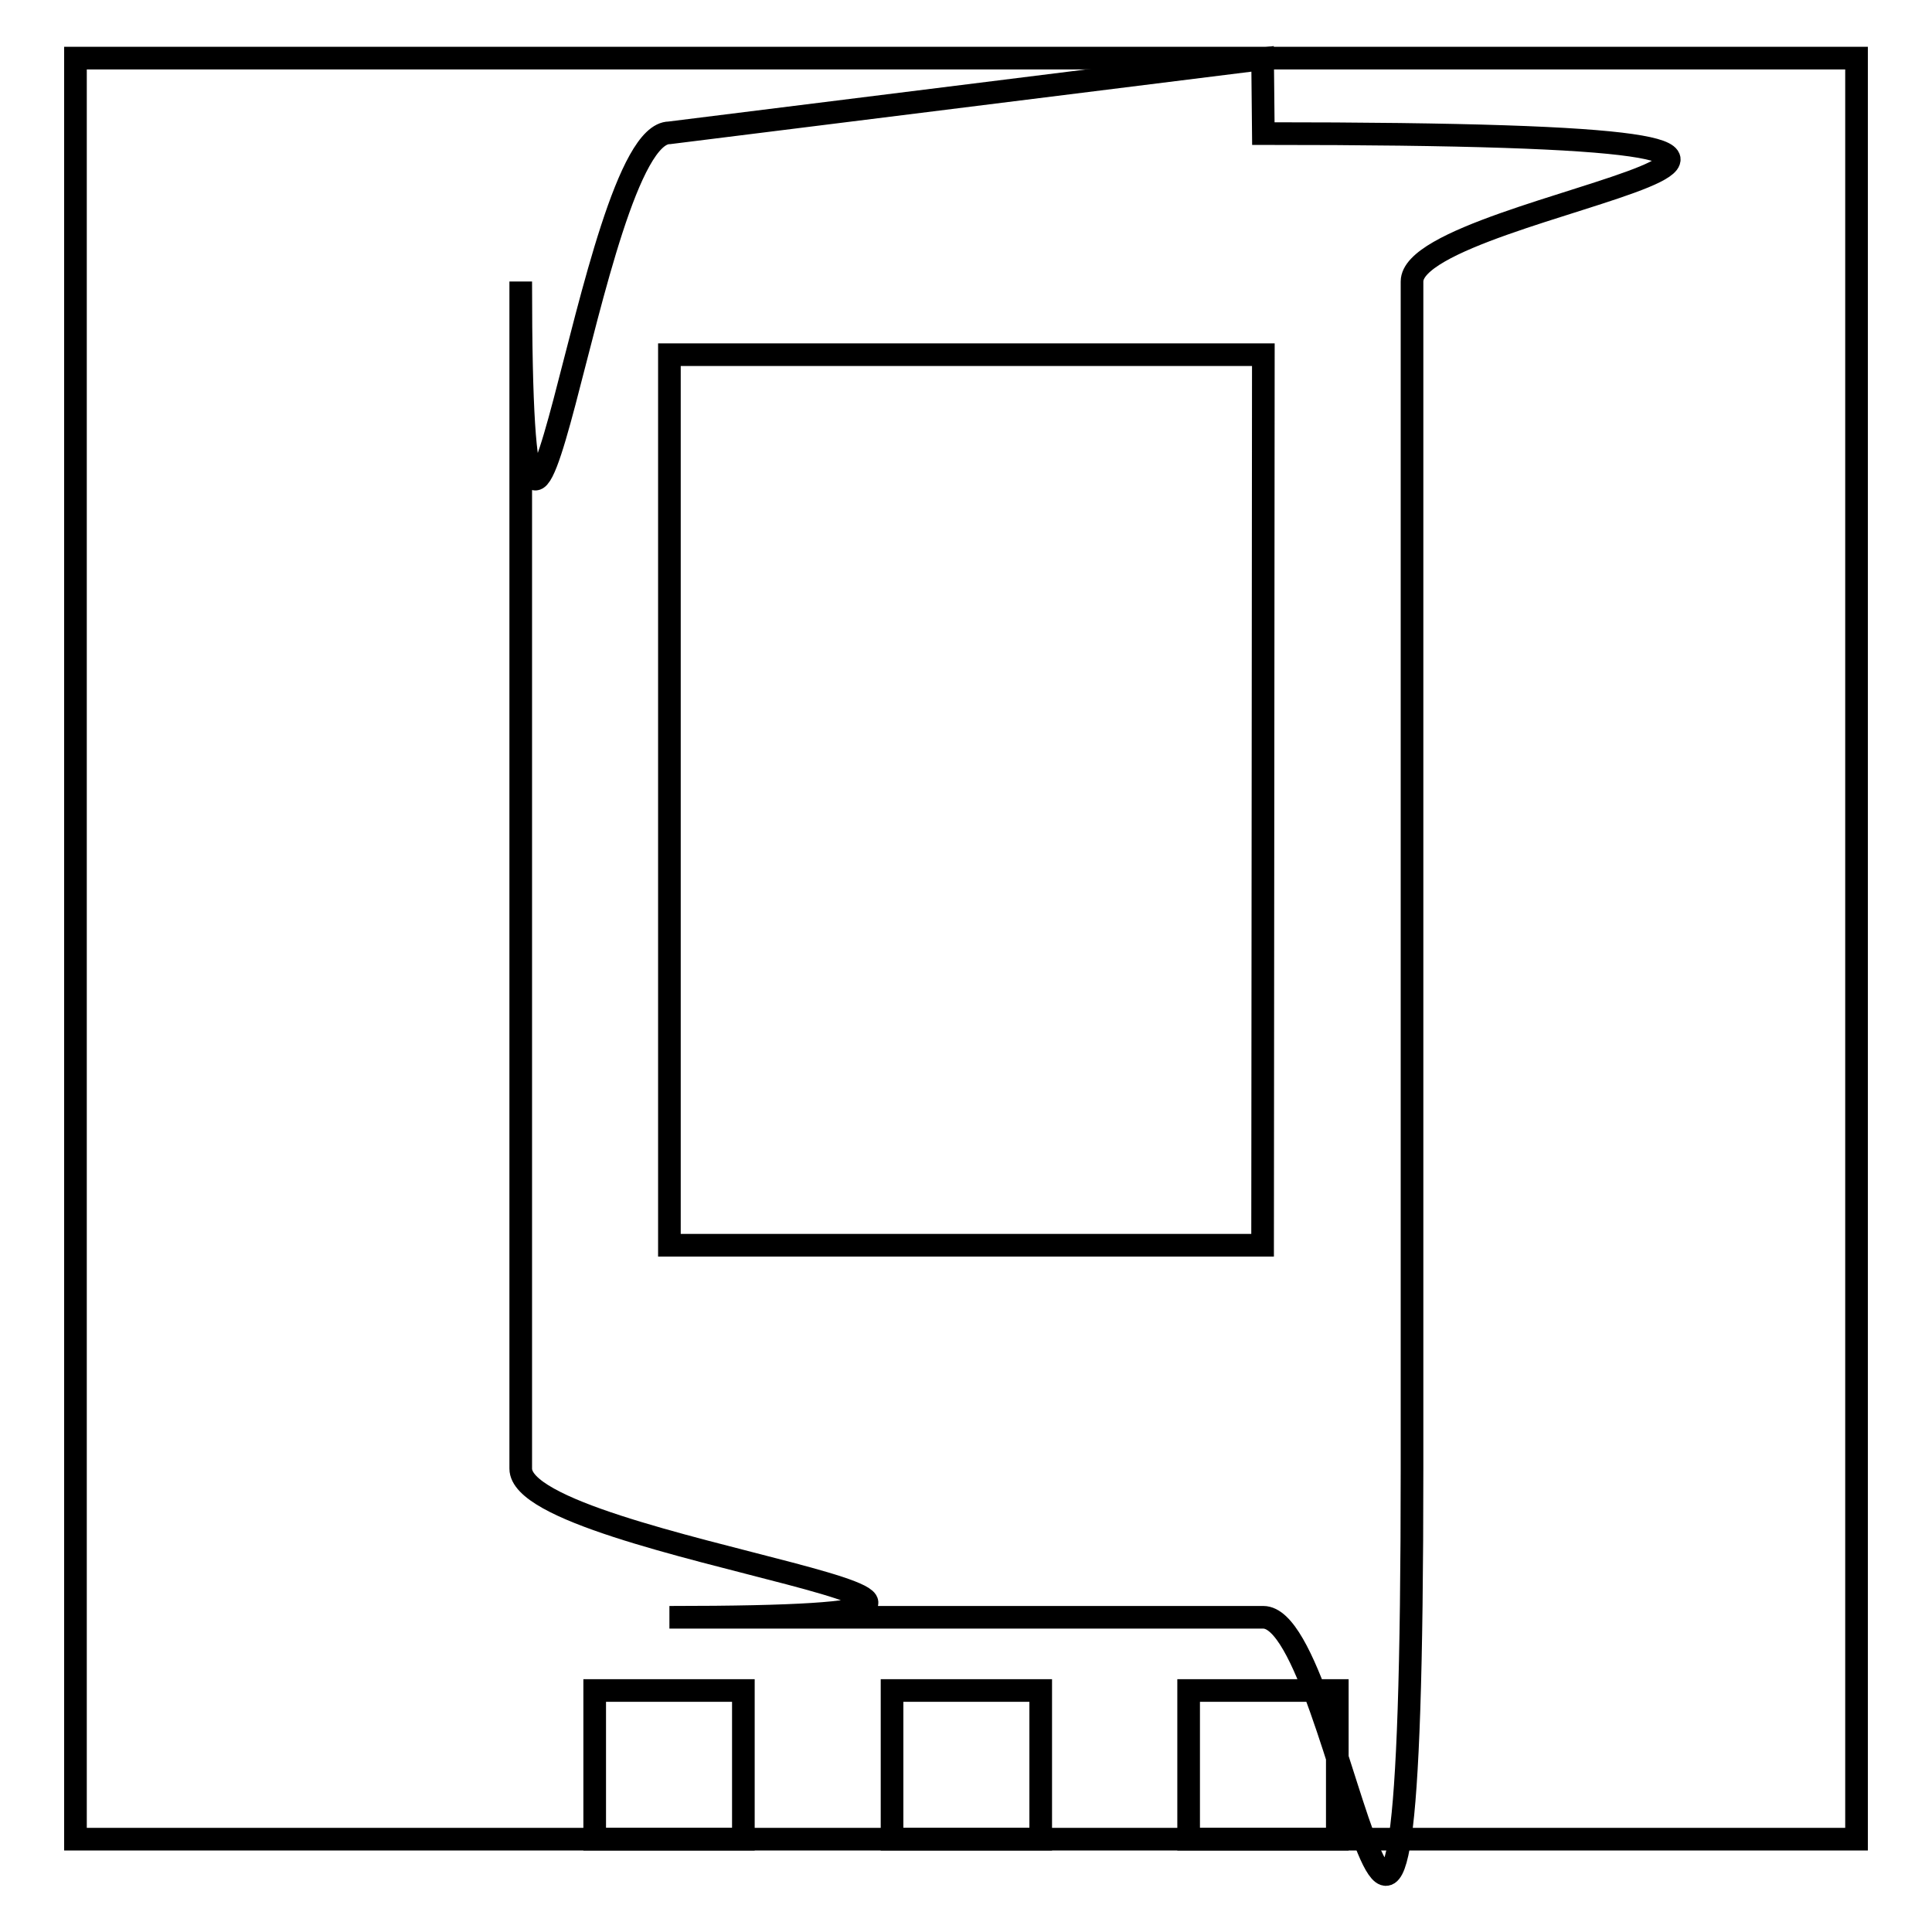 <?xml version="1.0" encoding="utf-8"?>
<!-- Svg Vector Icons : http://www.onlinewebfonts.com/icon -->
<!DOCTYPE svg PUBLIC "-//W3C//DTD SVG 1.1//EN" "http://www.w3.org/Graphics/SVG/1.1/DTD/svg11.dtd">
<svg version="1.1" xmlns="http://www.w3.org/2000/svg" xmlns:xlink="http://www.w3.org/1999/xlink" x="0px" y="0px" viewBox="0 0 256 256" enable-background="new 0 0 256 256" xml:space="preserve">
<g><g><path stroke-width="3" fill-opacity="0" stroke="#000000"  d="M78.8,243.7h19.7V224H78.8V243.7z M118.2,243.7h19.7V224h-19.7V243.7L118.2,243.7z M157.5,243.7h19.7V224h-19.7V243.7z M167.3,7.8l-78.6,9.8C77.9,17.6,69,106.1,69,37.3v157.3c0,10.8,88.5,19.7,19.7,19.7h78.7c10.8,0,19.7,88.5,19.7-19.7V37.3c0-10.8,88.5-19.6-19.7-19.6L167.3,7.8L167.3,7.8z M167.3,165H88.7V47h78.7L167.3,165L167.3,165z"/><path stroke-width="3" fill-opacity="0" stroke="#000000"  d="M10,7.7h236v236H10V7.7z"/></g></g>
</svg>